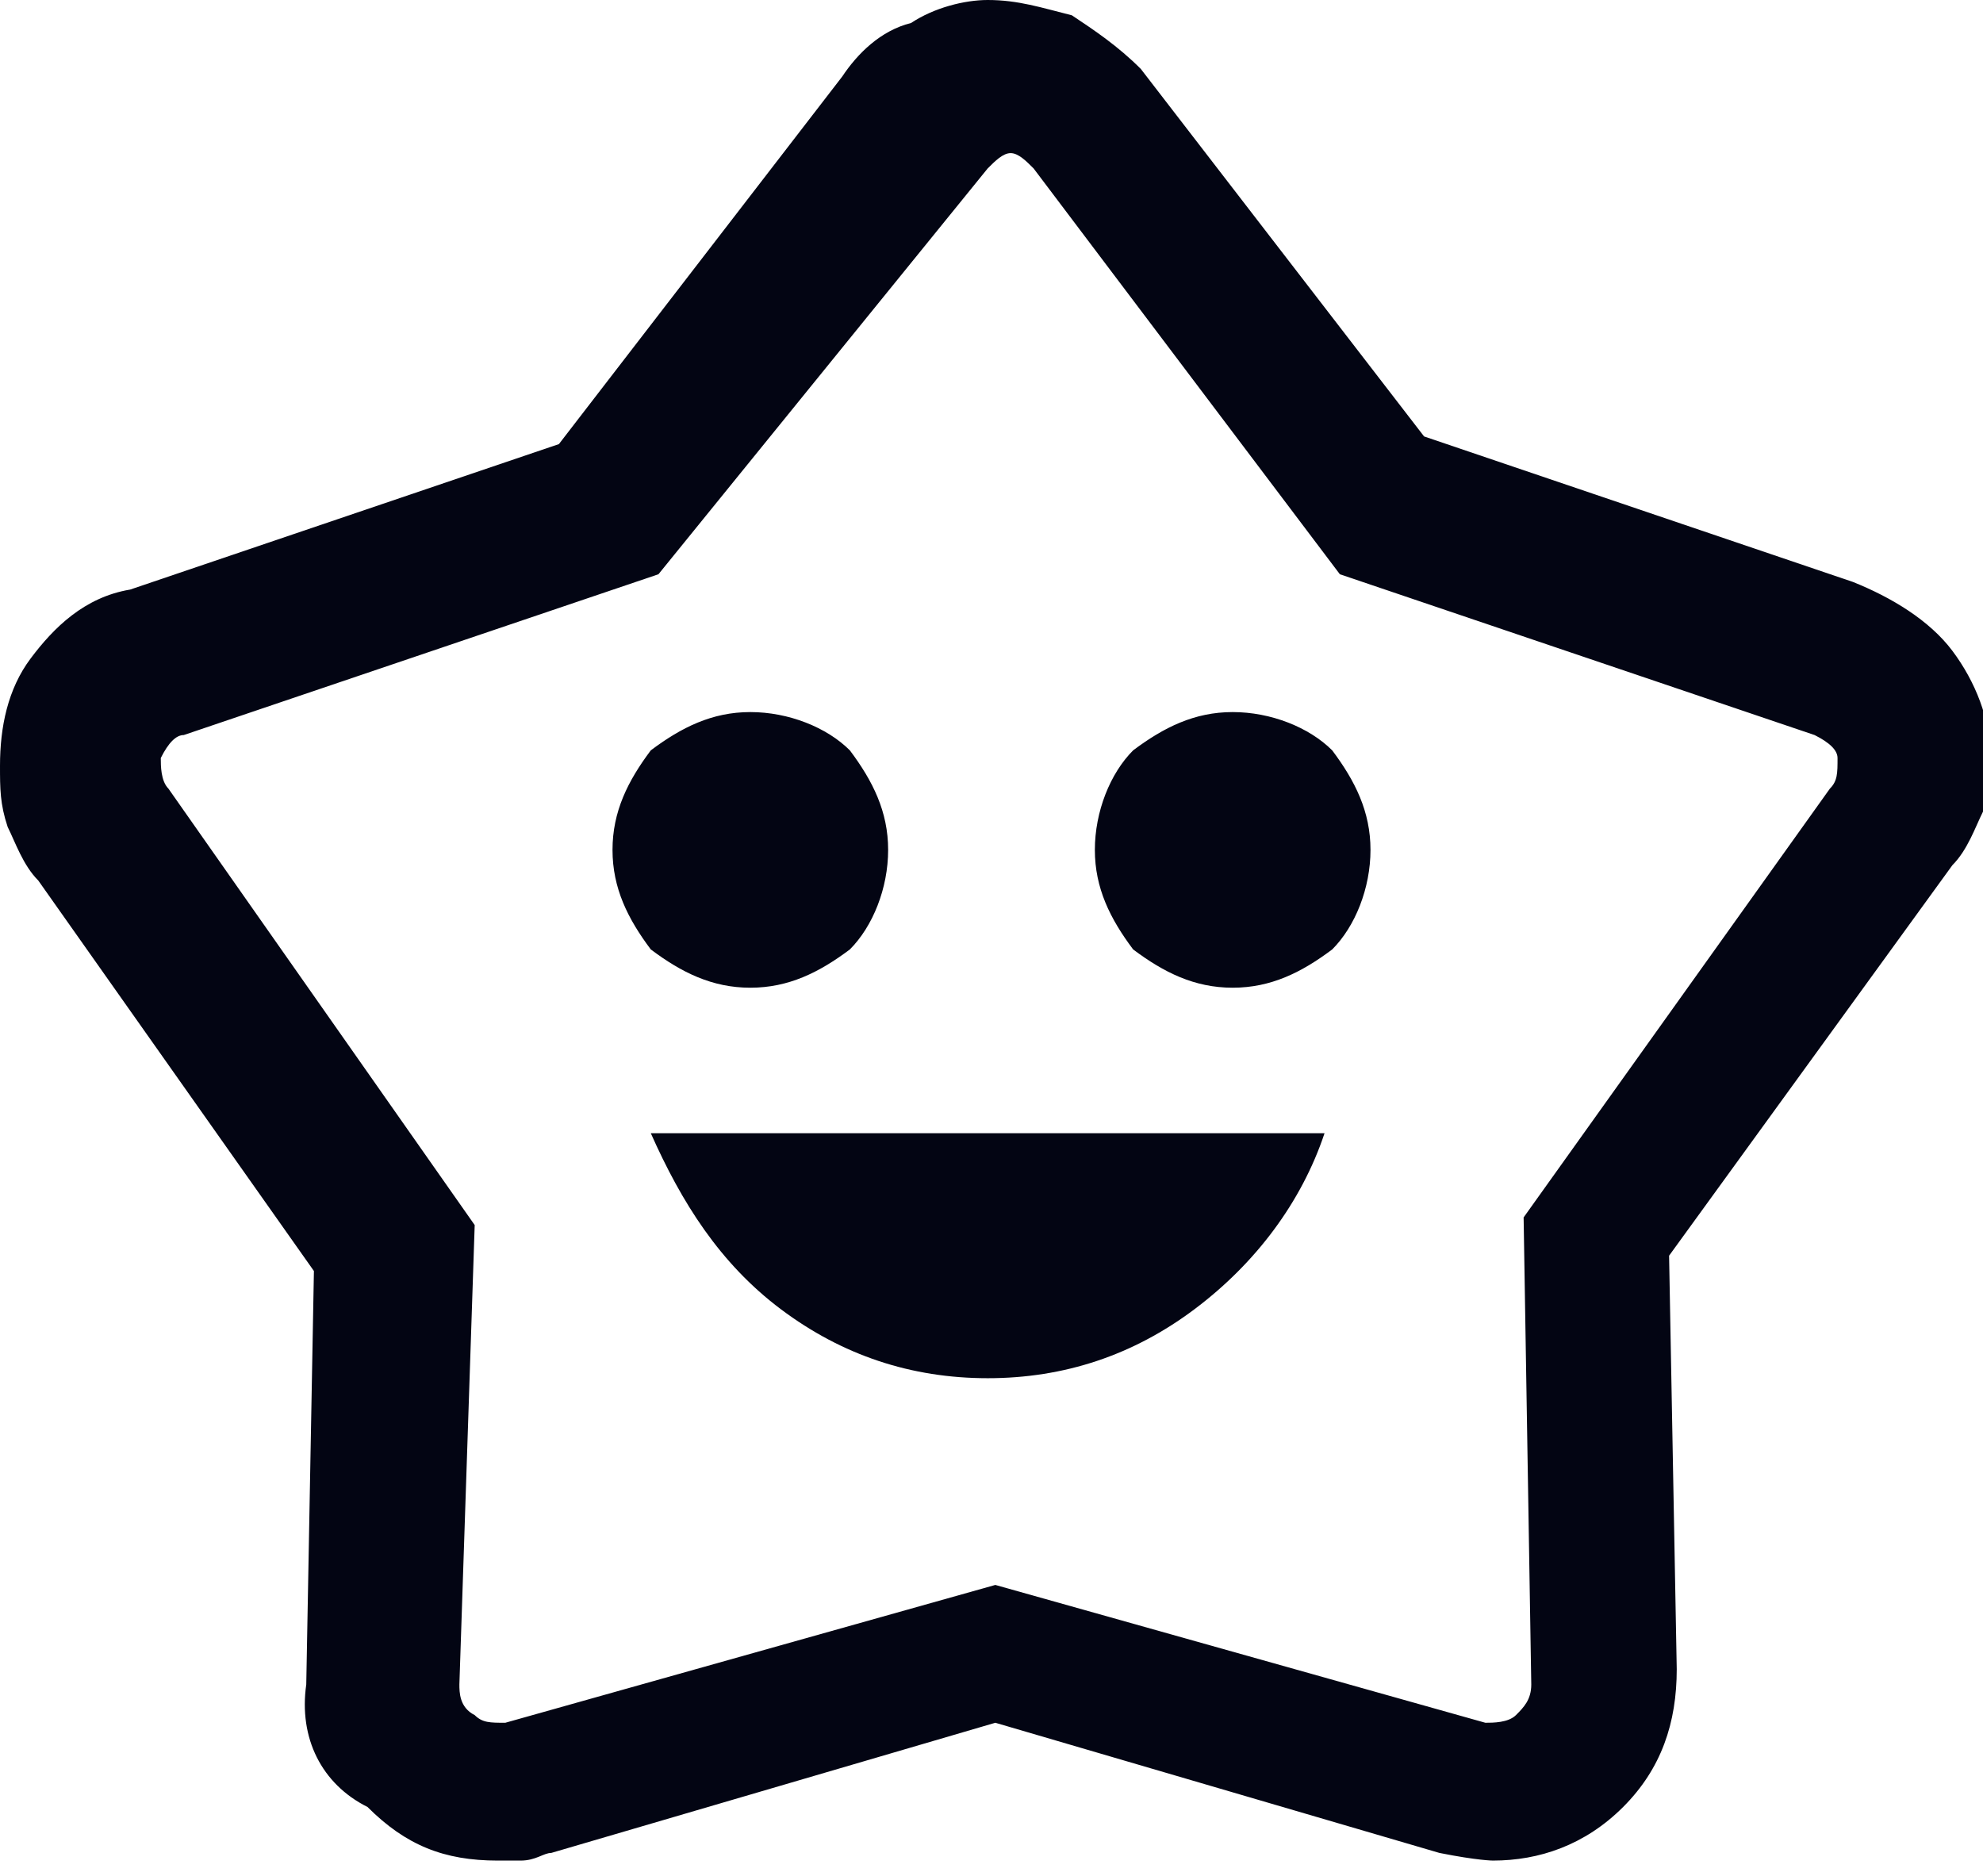 <?xml version="1.0" encoding="UTF-8"?>
<svg xmlns="http://www.w3.org/2000/svg" xml:space="preserve" style="enable-background:new 0 0 25.9 24.5" viewBox="0 0 25.9 24.5">
  <path d="M12.9 18c1 0 1.9-.3 2.7-.9.8-.6 1.4-1.4 1.7-2.3H8.5c.4.9.9 1.7 1.7 2.3.8.6 1.7.9 2.7.9zm-3.1-5.1c.5 0 .9-.2 1.3-.5.3-.3.5-.8.5-1.3s-.2-.9-.5-1.3c-.3-.3-.8-.5-1.3-.5s-.9.2-1.3.5c-.3.4-.5.8-.5 1.3s.2.9.5 1.3c.4.3.8.5 1.3.5zm6.3 0c.5 0 .9-.2 1.3-.5.3-.3.5-.8.5-1.3s-.2-.9-.5-1.3c-.3-.3-.8-.5-1.3-.5s-.9.2-1.3.5c-.3.3-.5.8-.5 1.3s.2.9.5 1.3c.4.3.8.5 1.3.5zM7.3 5.8 11 1c.2-.3.5-.6.9-.7.3-.2.7-.3 1-.3.4 0 .7.1 1.1.2.3.2.6.4.9.7l3.7 4.8 5.6 1.9c.5.2 1 .5 1.3.9.3.4.5.9.5 1.4 0 .2 0 .5-.1.7-.1.2-.2.5-.4.7l-3.7 5.1.1 5.4c0 .7-.2 1.3-.7 1.8-.5.5-1.1.7-1.7.7 0 0-.2 0-.7-.1L13 22.5l-5.8 1.7c-.1 0-.2.1-.4.1h-.3c-.7 0-1.2-.2-1.7-.7-.6-.3-.9-.9-.8-1.6l.1-5.4-3.6-5.1c-.2-.2-.3-.5-.4-.7-.1-.3-.1-.5-.1-.8 0-.5.1-1 .4-1.4.3-.4.7-.8 1.3-.9l5.6-1.9zm1.3 1.7L2.4 9.6c-.1 0-.2.1-.3.3 0 .1 0 .3.1.4l4 5.7-.2 6c0 .1 0 .3.2.4.1.1.2.1.4.1l6.4-1.8 6.4 1.8c.1 0 .3 0 .4-.1.1-.1.2-.2.2-.4l-.1-6.1 4-5.6c.1-.1.1-.2.1-.4 0-.1-.1-.2-.3-.3l-6.2-2.1-4-5.3c-.1-.1-.2-.2-.3-.2s-.2.1-.3.2L8.6 7.5z" style="fill:#030513"></path>
</svg>
